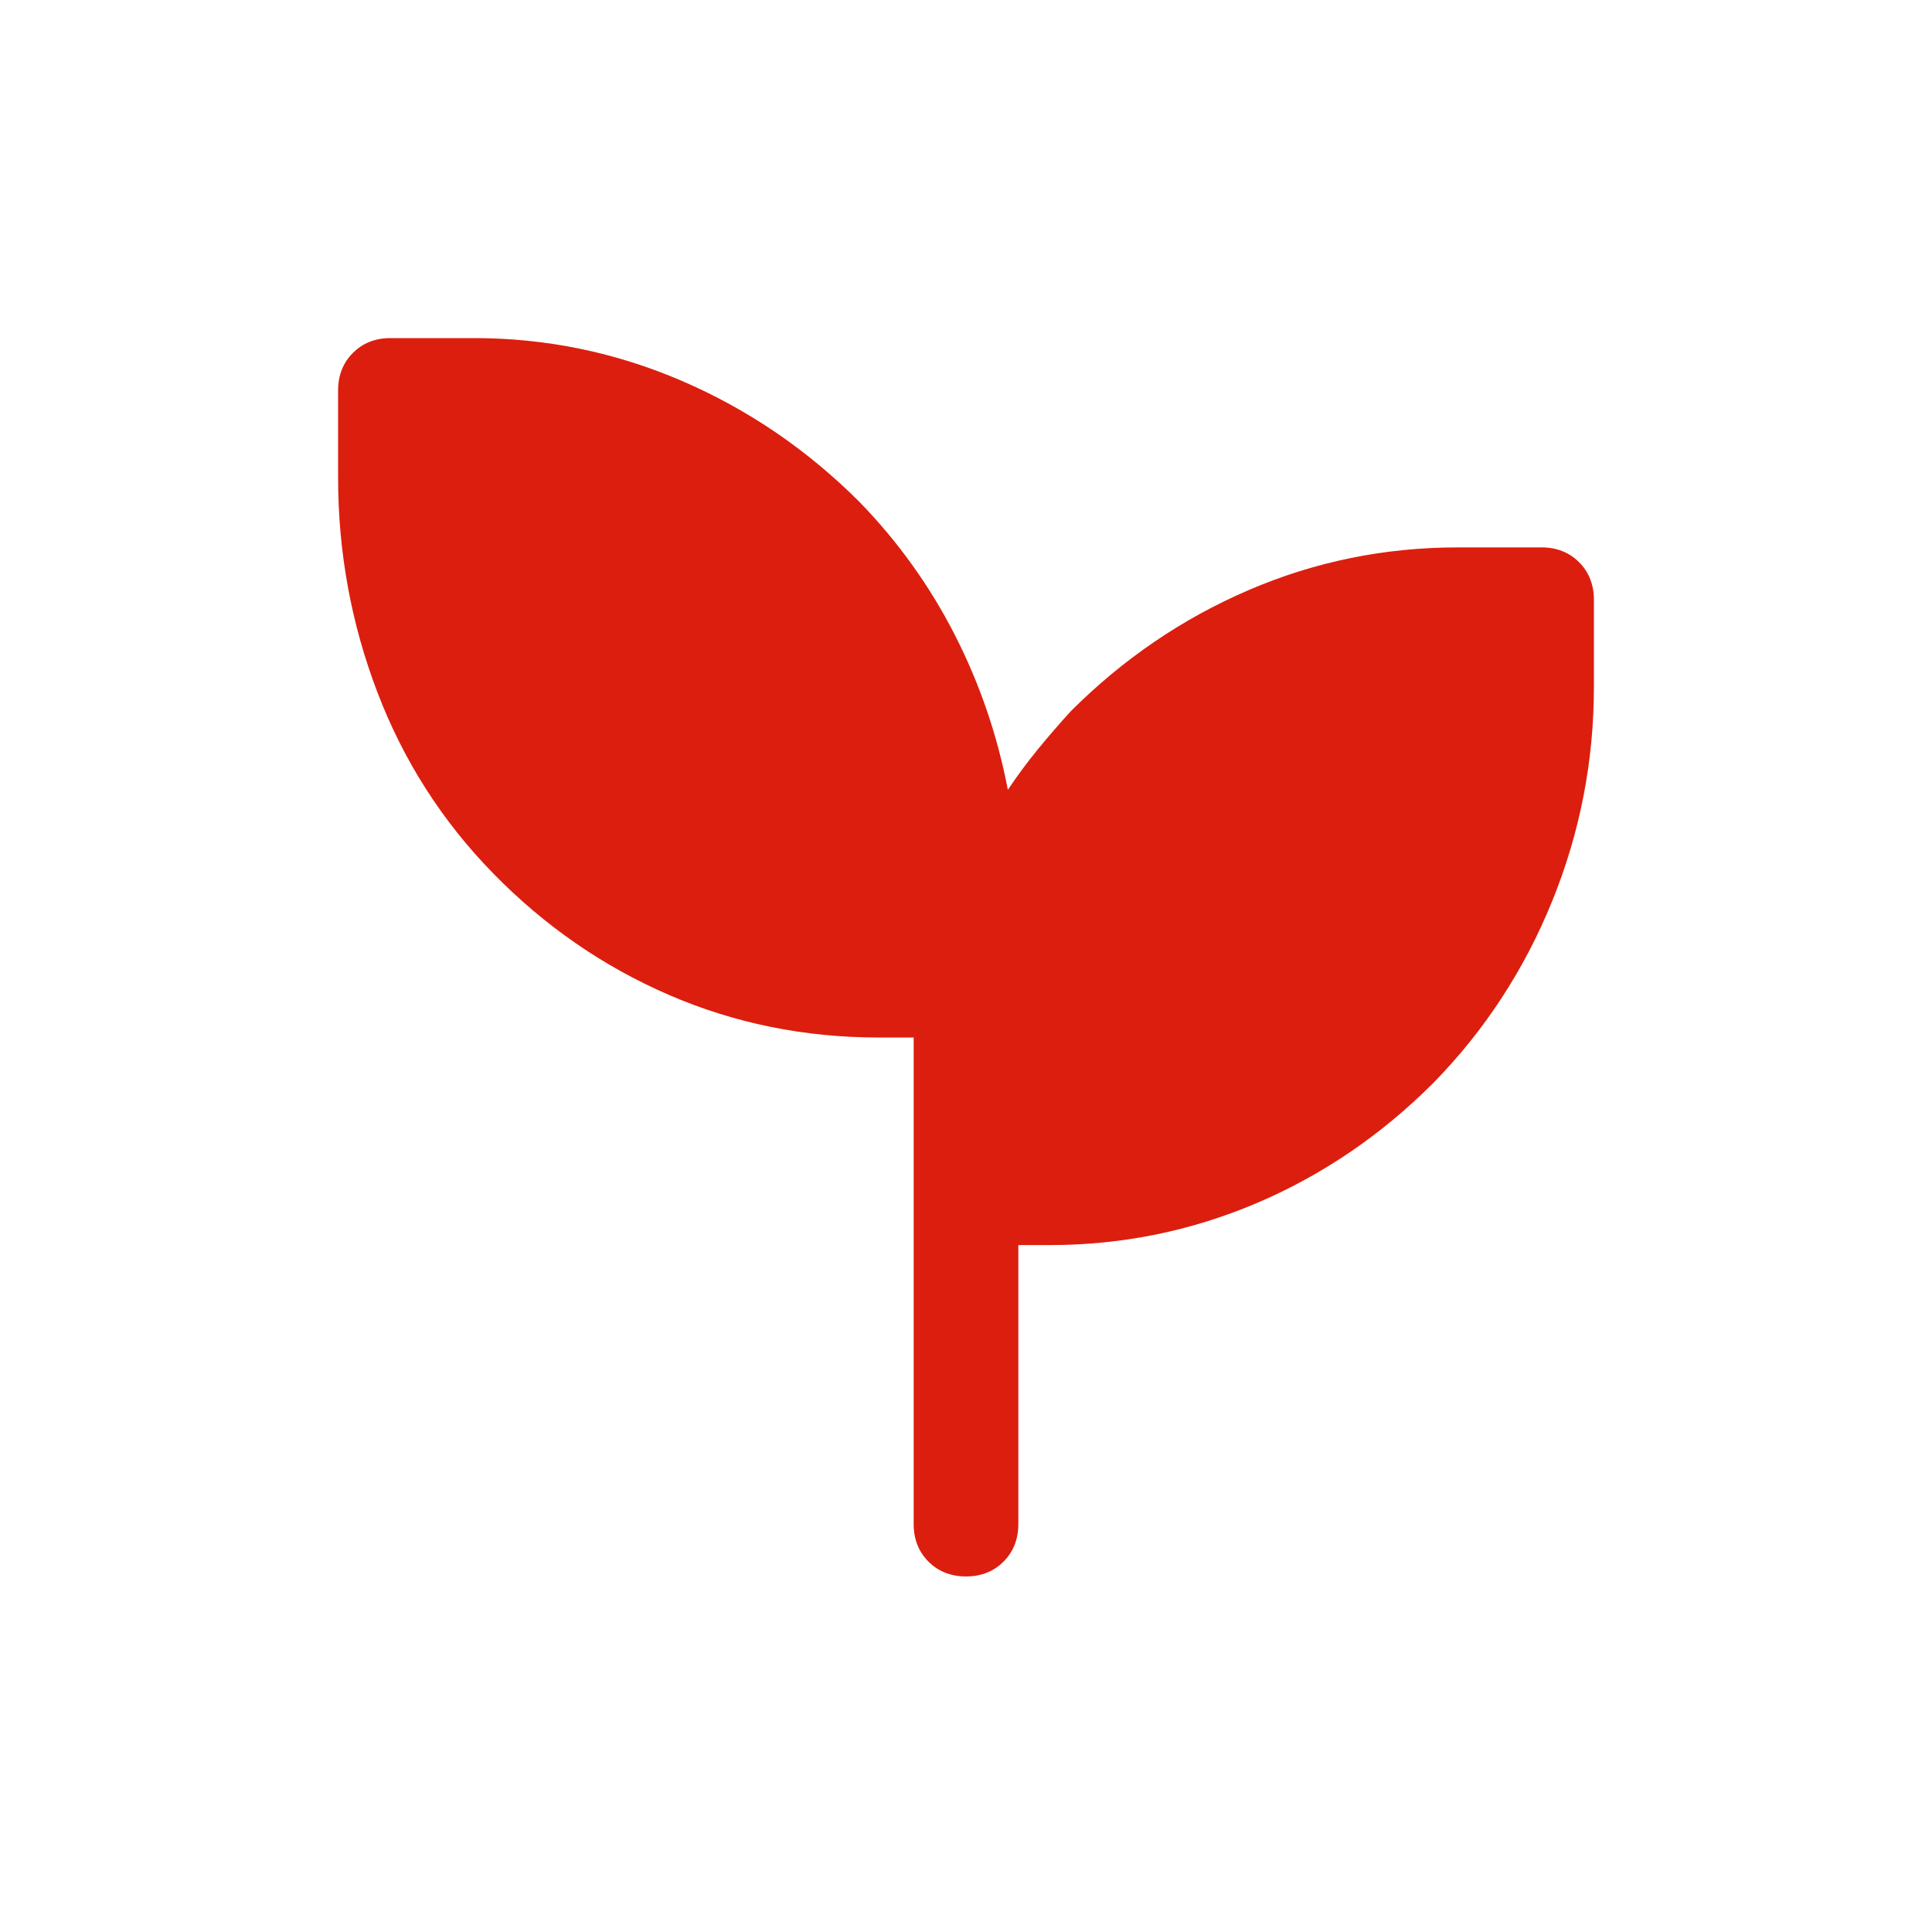 <svg width="60" height="60" viewBox="0 0 60 60" fill="none" xmlns="http://www.w3.org/2000/svg">
<path d="M30 48.958C29.531 48.958 29.142 48.805 28.835 48.498C28.529 48.191 28.375 47.803 28.375 47.333V32.221H27.292C24.981 32.221 22.805 31.779 20.765 30.894C18.724 30.009 16.91 28.754 15.321 27.129C13.732 25.504 12.531 23.626 11.719 21.496C10.906 19.365 10.5 17.144 10.5 14.833V12.125C10.5 11.656 10.653 11.267 10.96 10.96C11.267 10.653 11.656 10.5 12.125 10.5H14.725C16.964 10.5 19.113 10.942 21.171 11.827C23.229 12.712 25.071 13.967 26.696 15.592C27.887 16.819 28.872 18.192 29.648 19.708C30.424 21.225 30.975 22.832 31.3 24.529C31.589 24.096 31.896 23.681 32.221 23.283C32.546 22.886 32.889 22.489 33.25 22.092C34.875 20.467 36.717 19.212 38.775 18.327C40.833 17.442 43 17 45.275 17H47.875C48.344 17 48.733 17.154 49.04 17.46C49.346 17.767 49.5 18.156 49.5 18.625V21.333C49.5 23.644 49.067 25.865 48.2 27.996C47.333 30.126 46.106 32.004 44.517 33.629C42.892 35.254 41.059 36.5 39.019 37.367C36.978 38.233 34.839 38.667 32.6 38.667H31.625V47.333C31.625 47.803 31.471 48.191 31.165 48.498C30.858 48.805 30.469 48.958 30 48.958Z" fill="#DC1E0E"/>
</svg>

